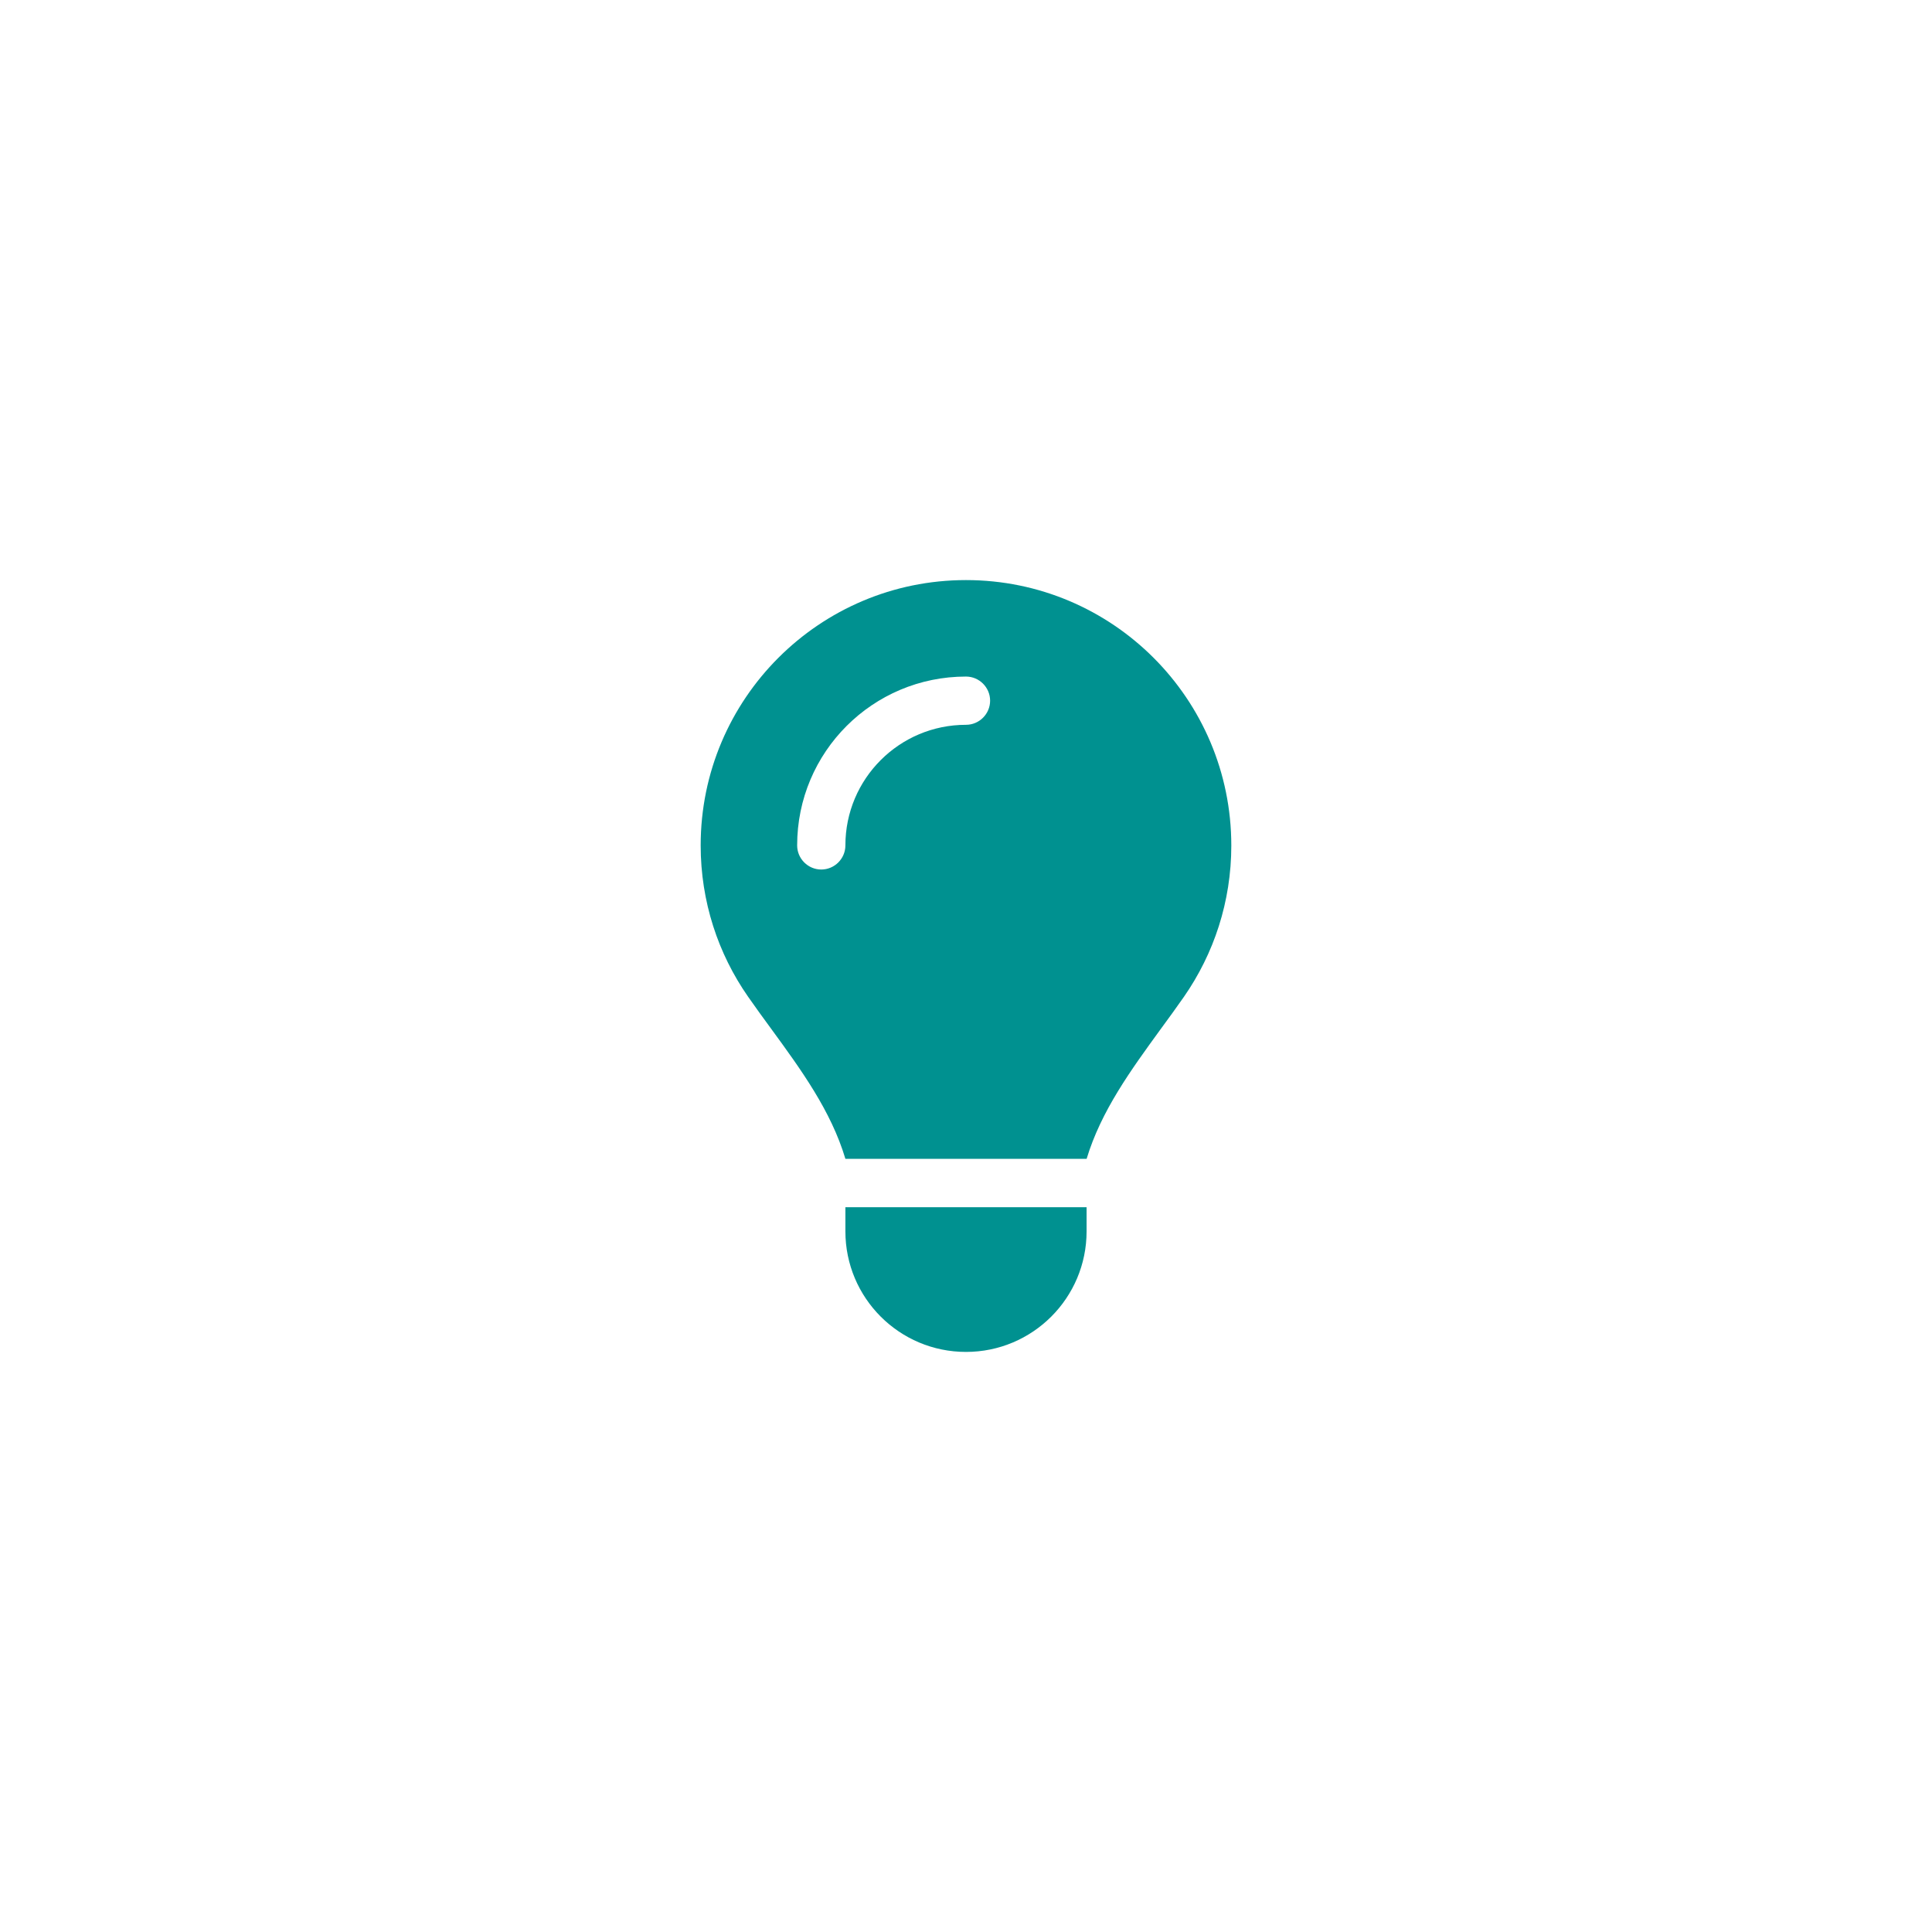 <svg xmlns="http://www.w3.org/2000/svg" xmlns:xlink="http://www.w3.org/1999/xlink" width="500" zoomAndPan="magnify" viewBox="0 0 375 375" height="500" preserveAspectRatio="xMidYMid meet" version="1.2"><defs><clipPath id="e4ae4476a2"><path d="M 136 112.5 L 239 112.5 L 239 262.5 L 136 262.5 Z M 136 112.5 "/></clipPath></defs><g id="295e7f717c"><g clip-rule="nonzero" clip-path="url(#e4ae4476a2)"><path style=" stroke:none;fill-rule:nonzero;fill:#009190;fill-opacity:1;" d="M 210.906 224.953 C 213.715 215.617 219.539 207.66 225.301 199.73 C 226.824 197.652 228.344 195.574 229.809 193.469 C 235.602 185.129 238.996 175.035 238.996 164.121 C 238.996 135.652 215.938 112.594 187.496 112.594 C 159.059 112.594 136 135.652 136 164.09 C 136 175.008 139.395 185.129 145.188 193.441 C 146.652 195.547 148.172 197.625 149.695 199.703 C 155.488 207.633 161.309 215.617 164.09 224.926 L 210.906 224.926 Z M 187.496 262.406 C 200.43 262.406 210.906 251.93 210.906 238.996 L 210.906 234.316 L 164.09 234.316 L 164.09 238.996 C 164.09 251.93 174.566 262.406 187.496 262.406 Z M 164.09 164.09 C 164.09 166.668 161.984 168.773 159.406 168.773 C 156.832 168.773 154.727 166.668 154.727 164.09 C 154.727 145.98 169.387 131.32 187.496 131.32 C 190.074 131.32 192.18 133.426 192.18 136 C 192.18 138.578 190.074 140.684 187.496 140.684 C 174.566 140.684 164.09 151.16 164.09 164.09 Z M 164.09 164.09 "/></g></g></svg>
